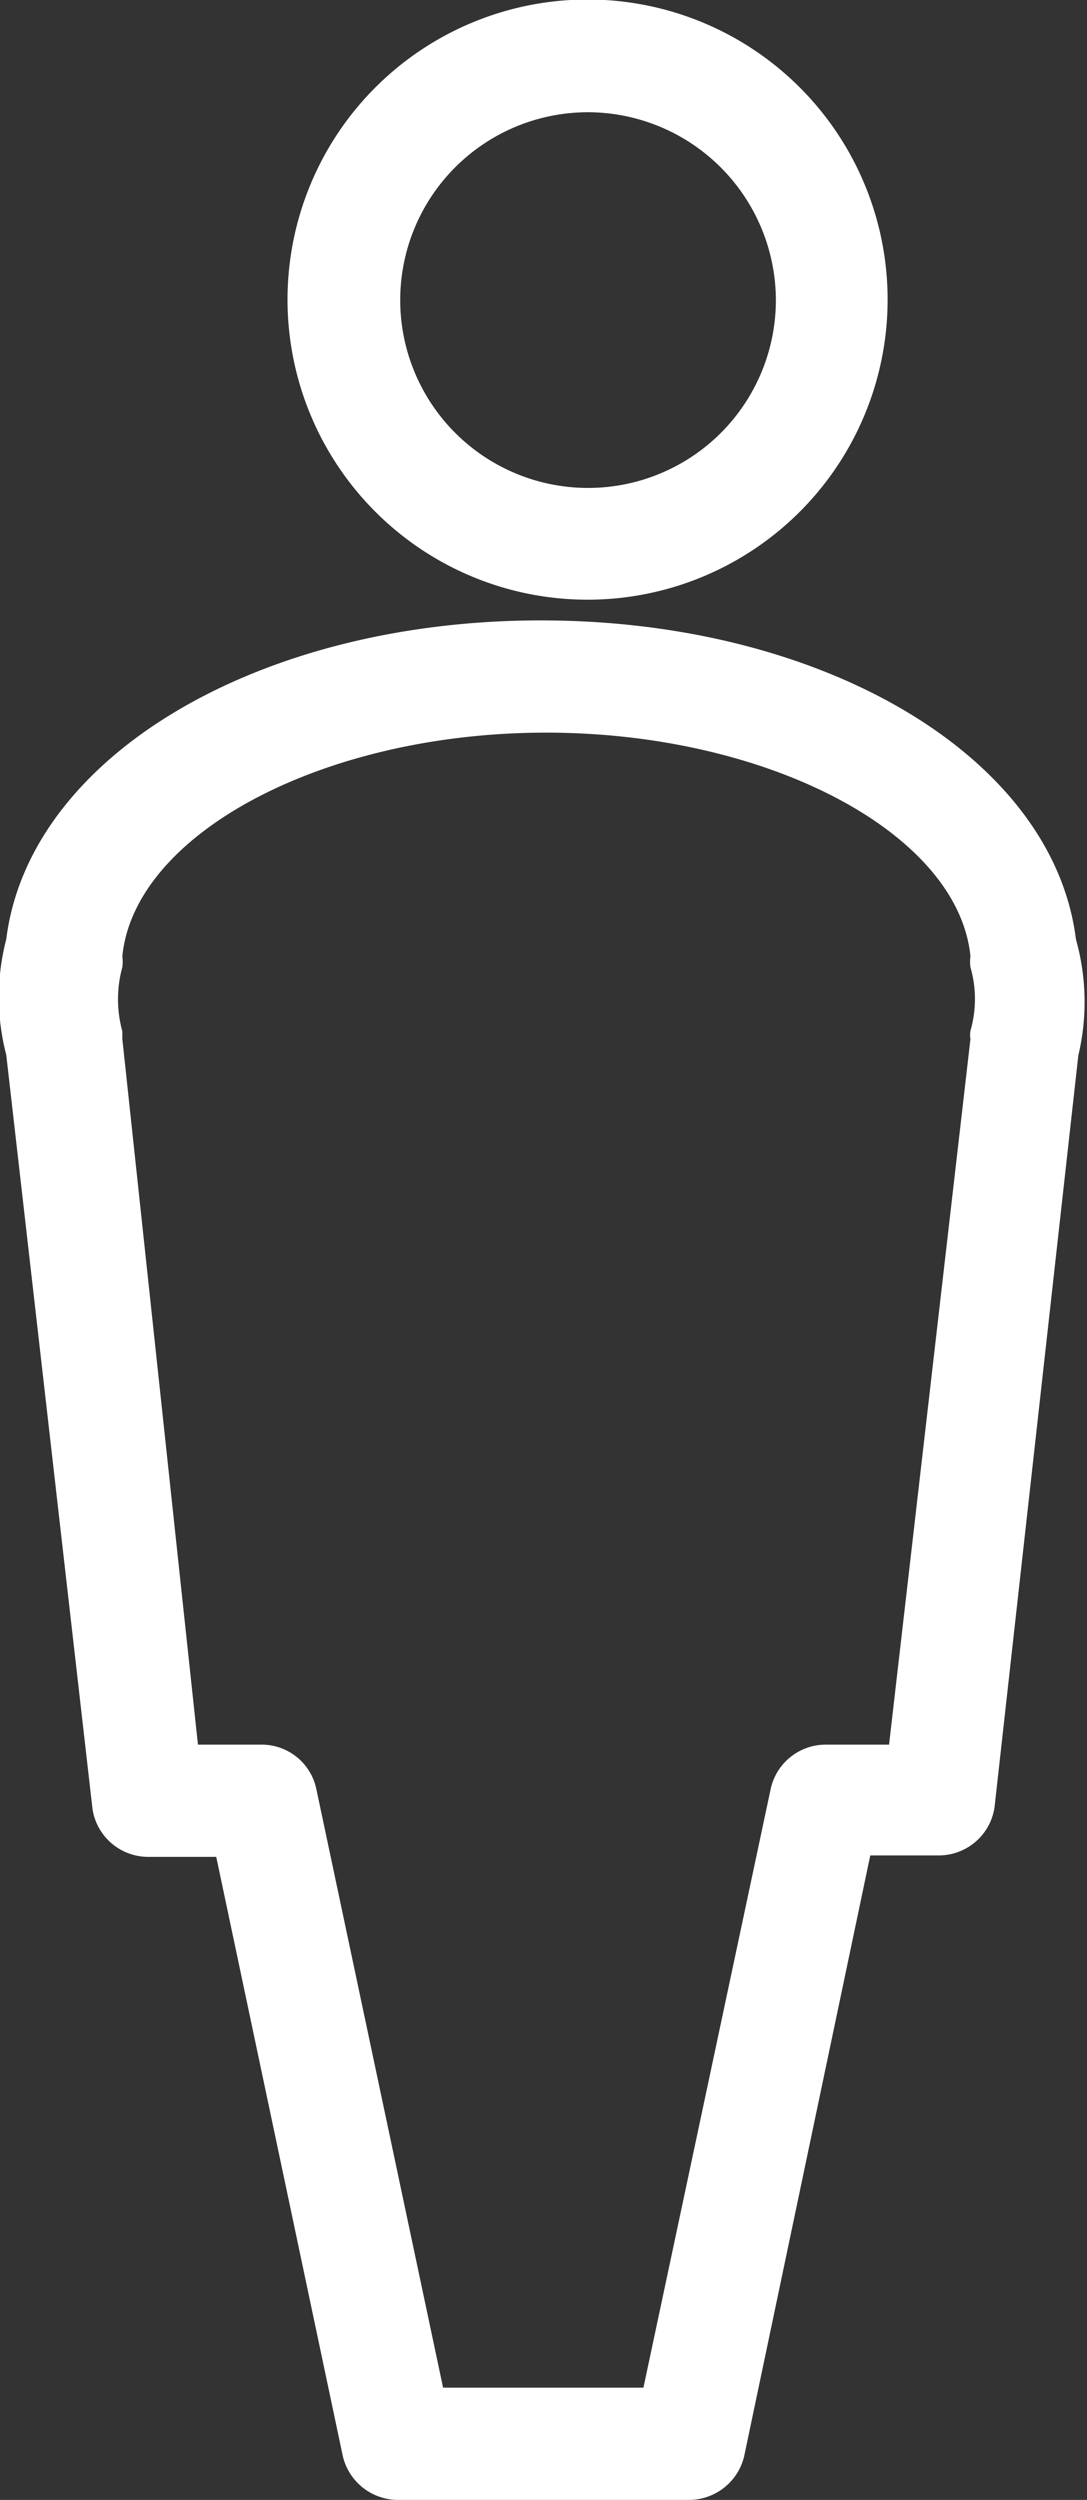 <svg id="Layer_1" data-name="Layer 1" xmlns="http://www.w3.org/2000/svg" viewBox="0 0 22.57 51.9"><rect x="0" y="0" width="22.57" height="51.9" fill="#333333" stroke="none"/><defs><style>.cls-1{fill:#fff;}</style></defs><path class="cls-1" d="M12.21,12.45a6.23,6.23,0,1,1,6.22-6.22A6.23,6.23,0,0,1,12.21,12.45Zm0-10.12a3.9,3.9,0,1,0,3.9,3.9A3.91,3.91,0,0,0,12.21,2.33Z"/><path class="cls-1" d="M14.31,51.9H8.26A1.18,1.18,0,0,1,7.12,51L4.49,38.55H3.08a1.17,1.17,0,0,1-1.16-1L.13,21.9a4.76,4.76,0,0,1,0-2.4c.47-3.78,5.21-6.62,11.1-6.62s10.64,2.84,11.11,6.62a4.8,4.8,0,0,1,.05,2.41L20.65,37.52a1.17,1.17,0,0,1-1.16,1H18.07L15.45,51A1.18,1.18,0,0,1,14.31,51.9ZM9.2,49.57h4.16L16,37.15a1.17,1.17,0,0,1,1.14-.93h1.32l1.69-14.65a.51.51,0,0,1,0-.17,2.38,2.38,0,0,0,0-1.32.85.85,0,0,1,0-.23c-.26-2.56-4.21-4.64-8.81-4.64s-8.54,2.08-8.8,4.64a.86.86,0,0,1,0,.23,2.5,2.5,0,0,0,0,1.33l0,.16L4.11,36.22H5.44a1.16,1.16,0,0,1,1.13.93Z"/></svg>
